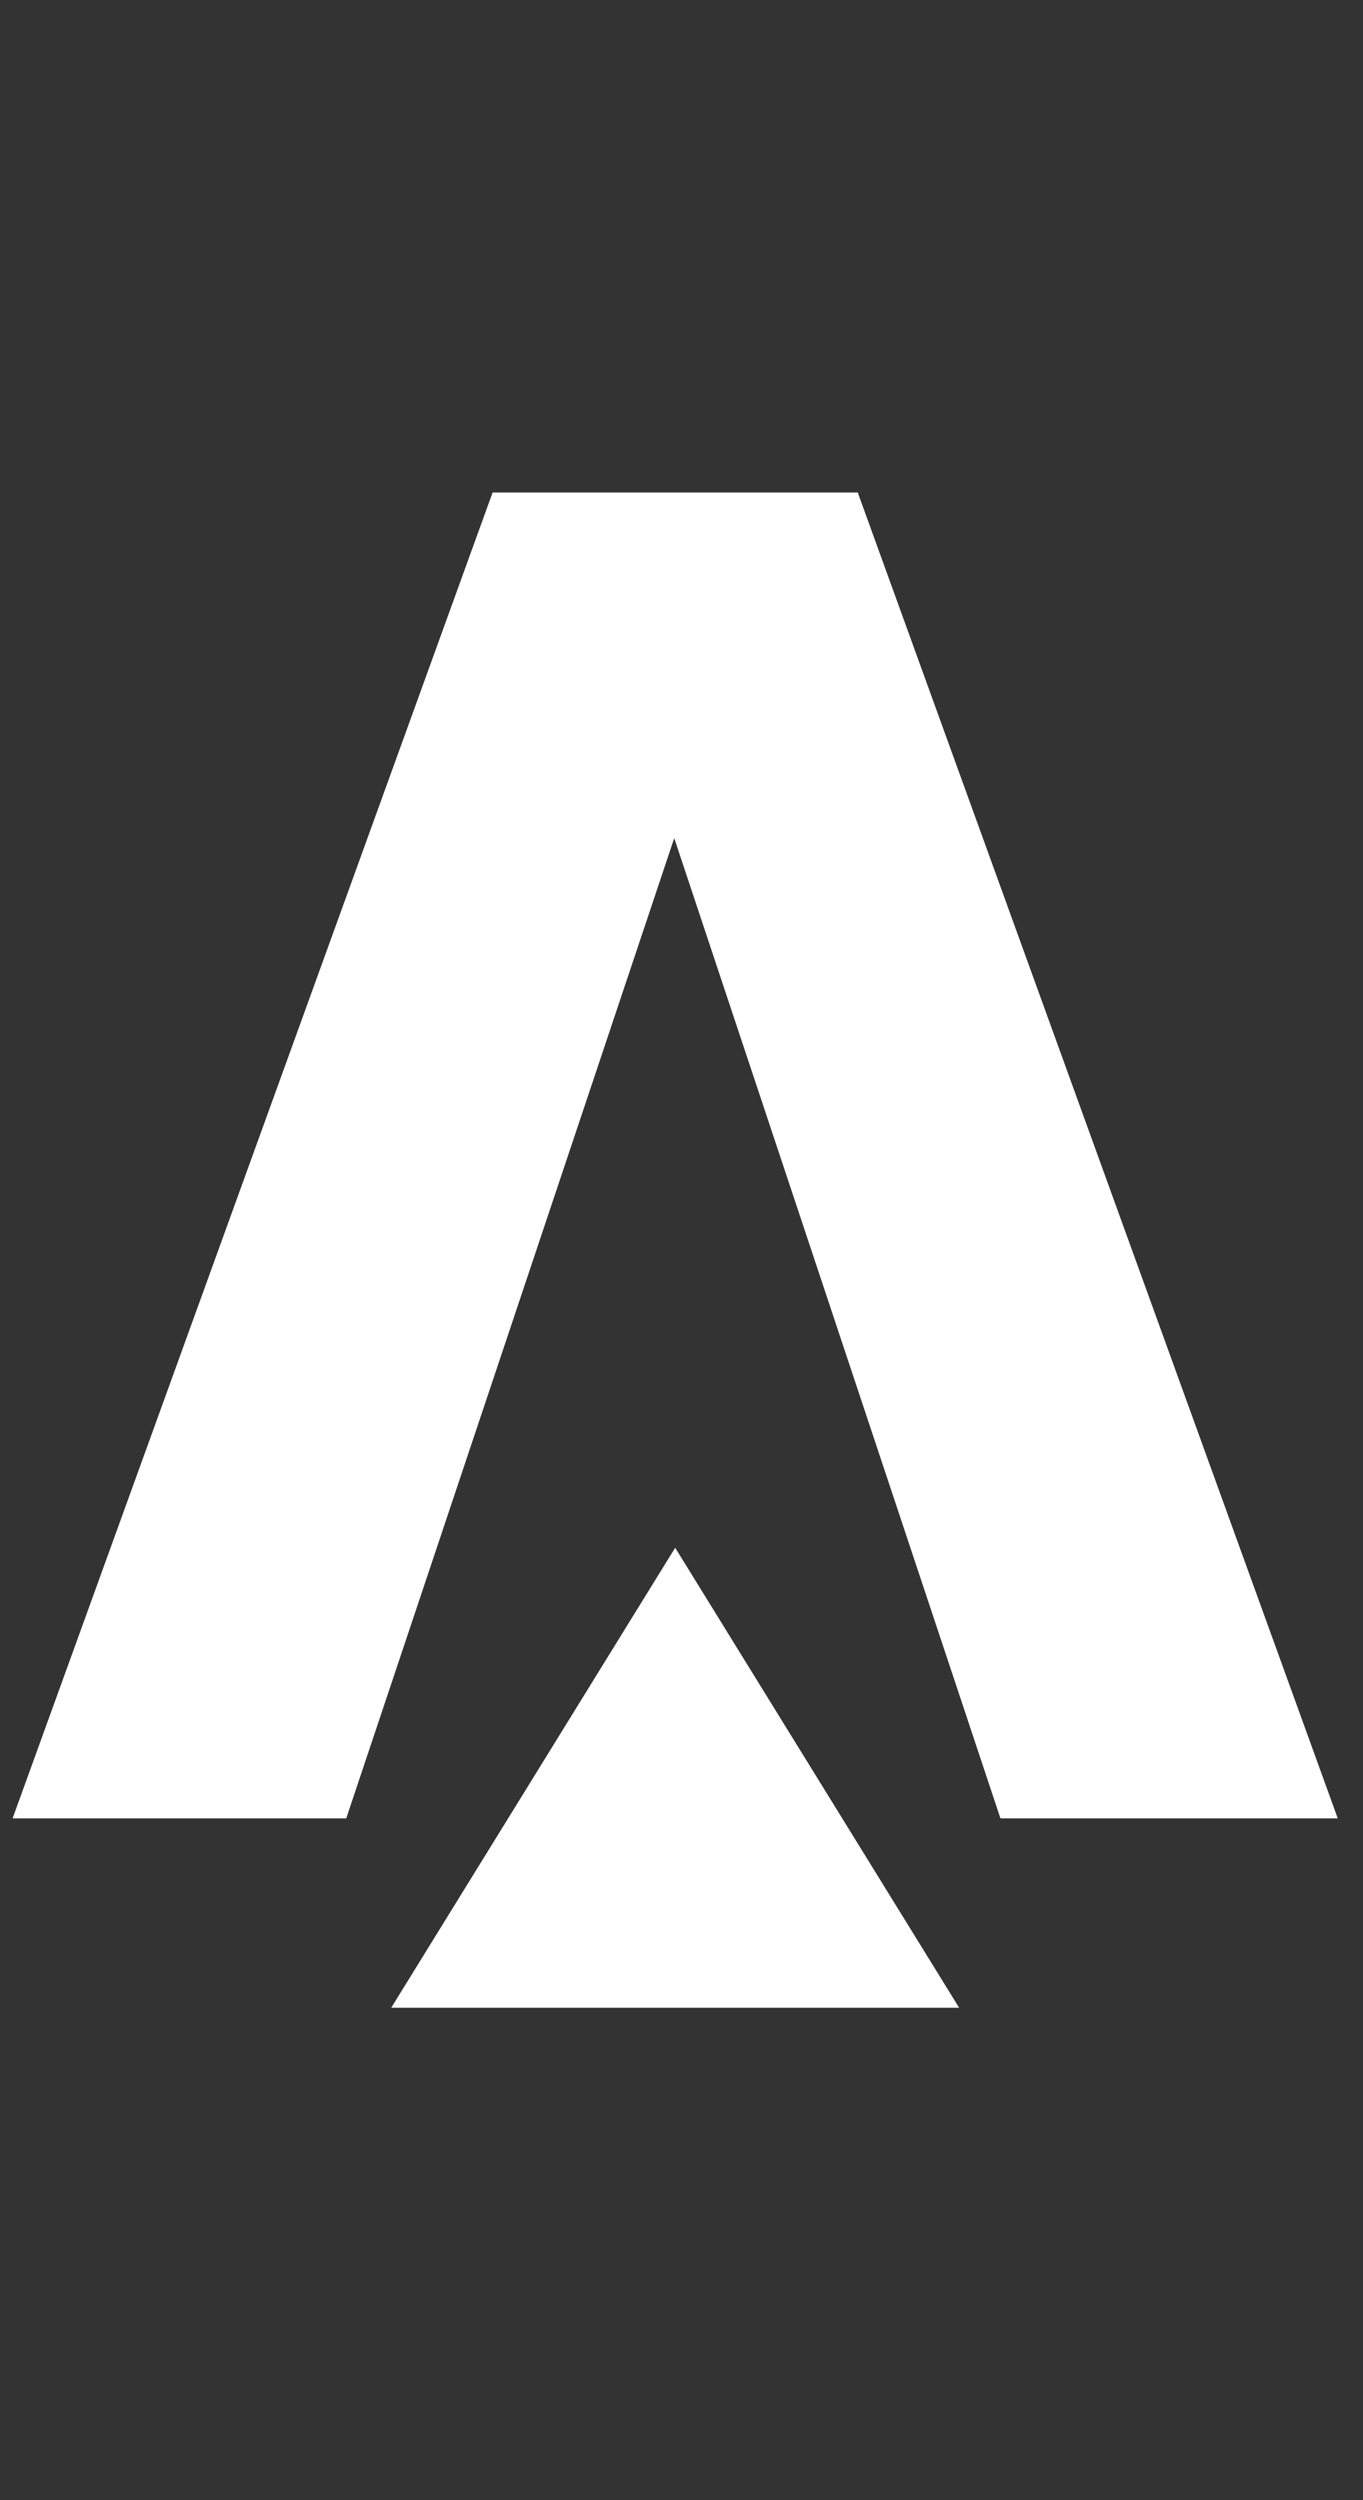 <svg width="36" height="66" viewBox="0 0 36 66" fill="none" xmlns="http://www.w3.org/2000/svg">
<rect x="0" y="0" width="36" height="66" fill="#333333" stroke="none"/>
<path d="M22.655 13.001H13.011L0.333 48.001H9.145L17.808 22.125L26.424 48.001H35.333L22.655 13.001Z" fill="white"/>
<path d="M17.833 40.858L25.333 53.001H10.333L17.833 40.858Z" fill="white"/>
</svg>
